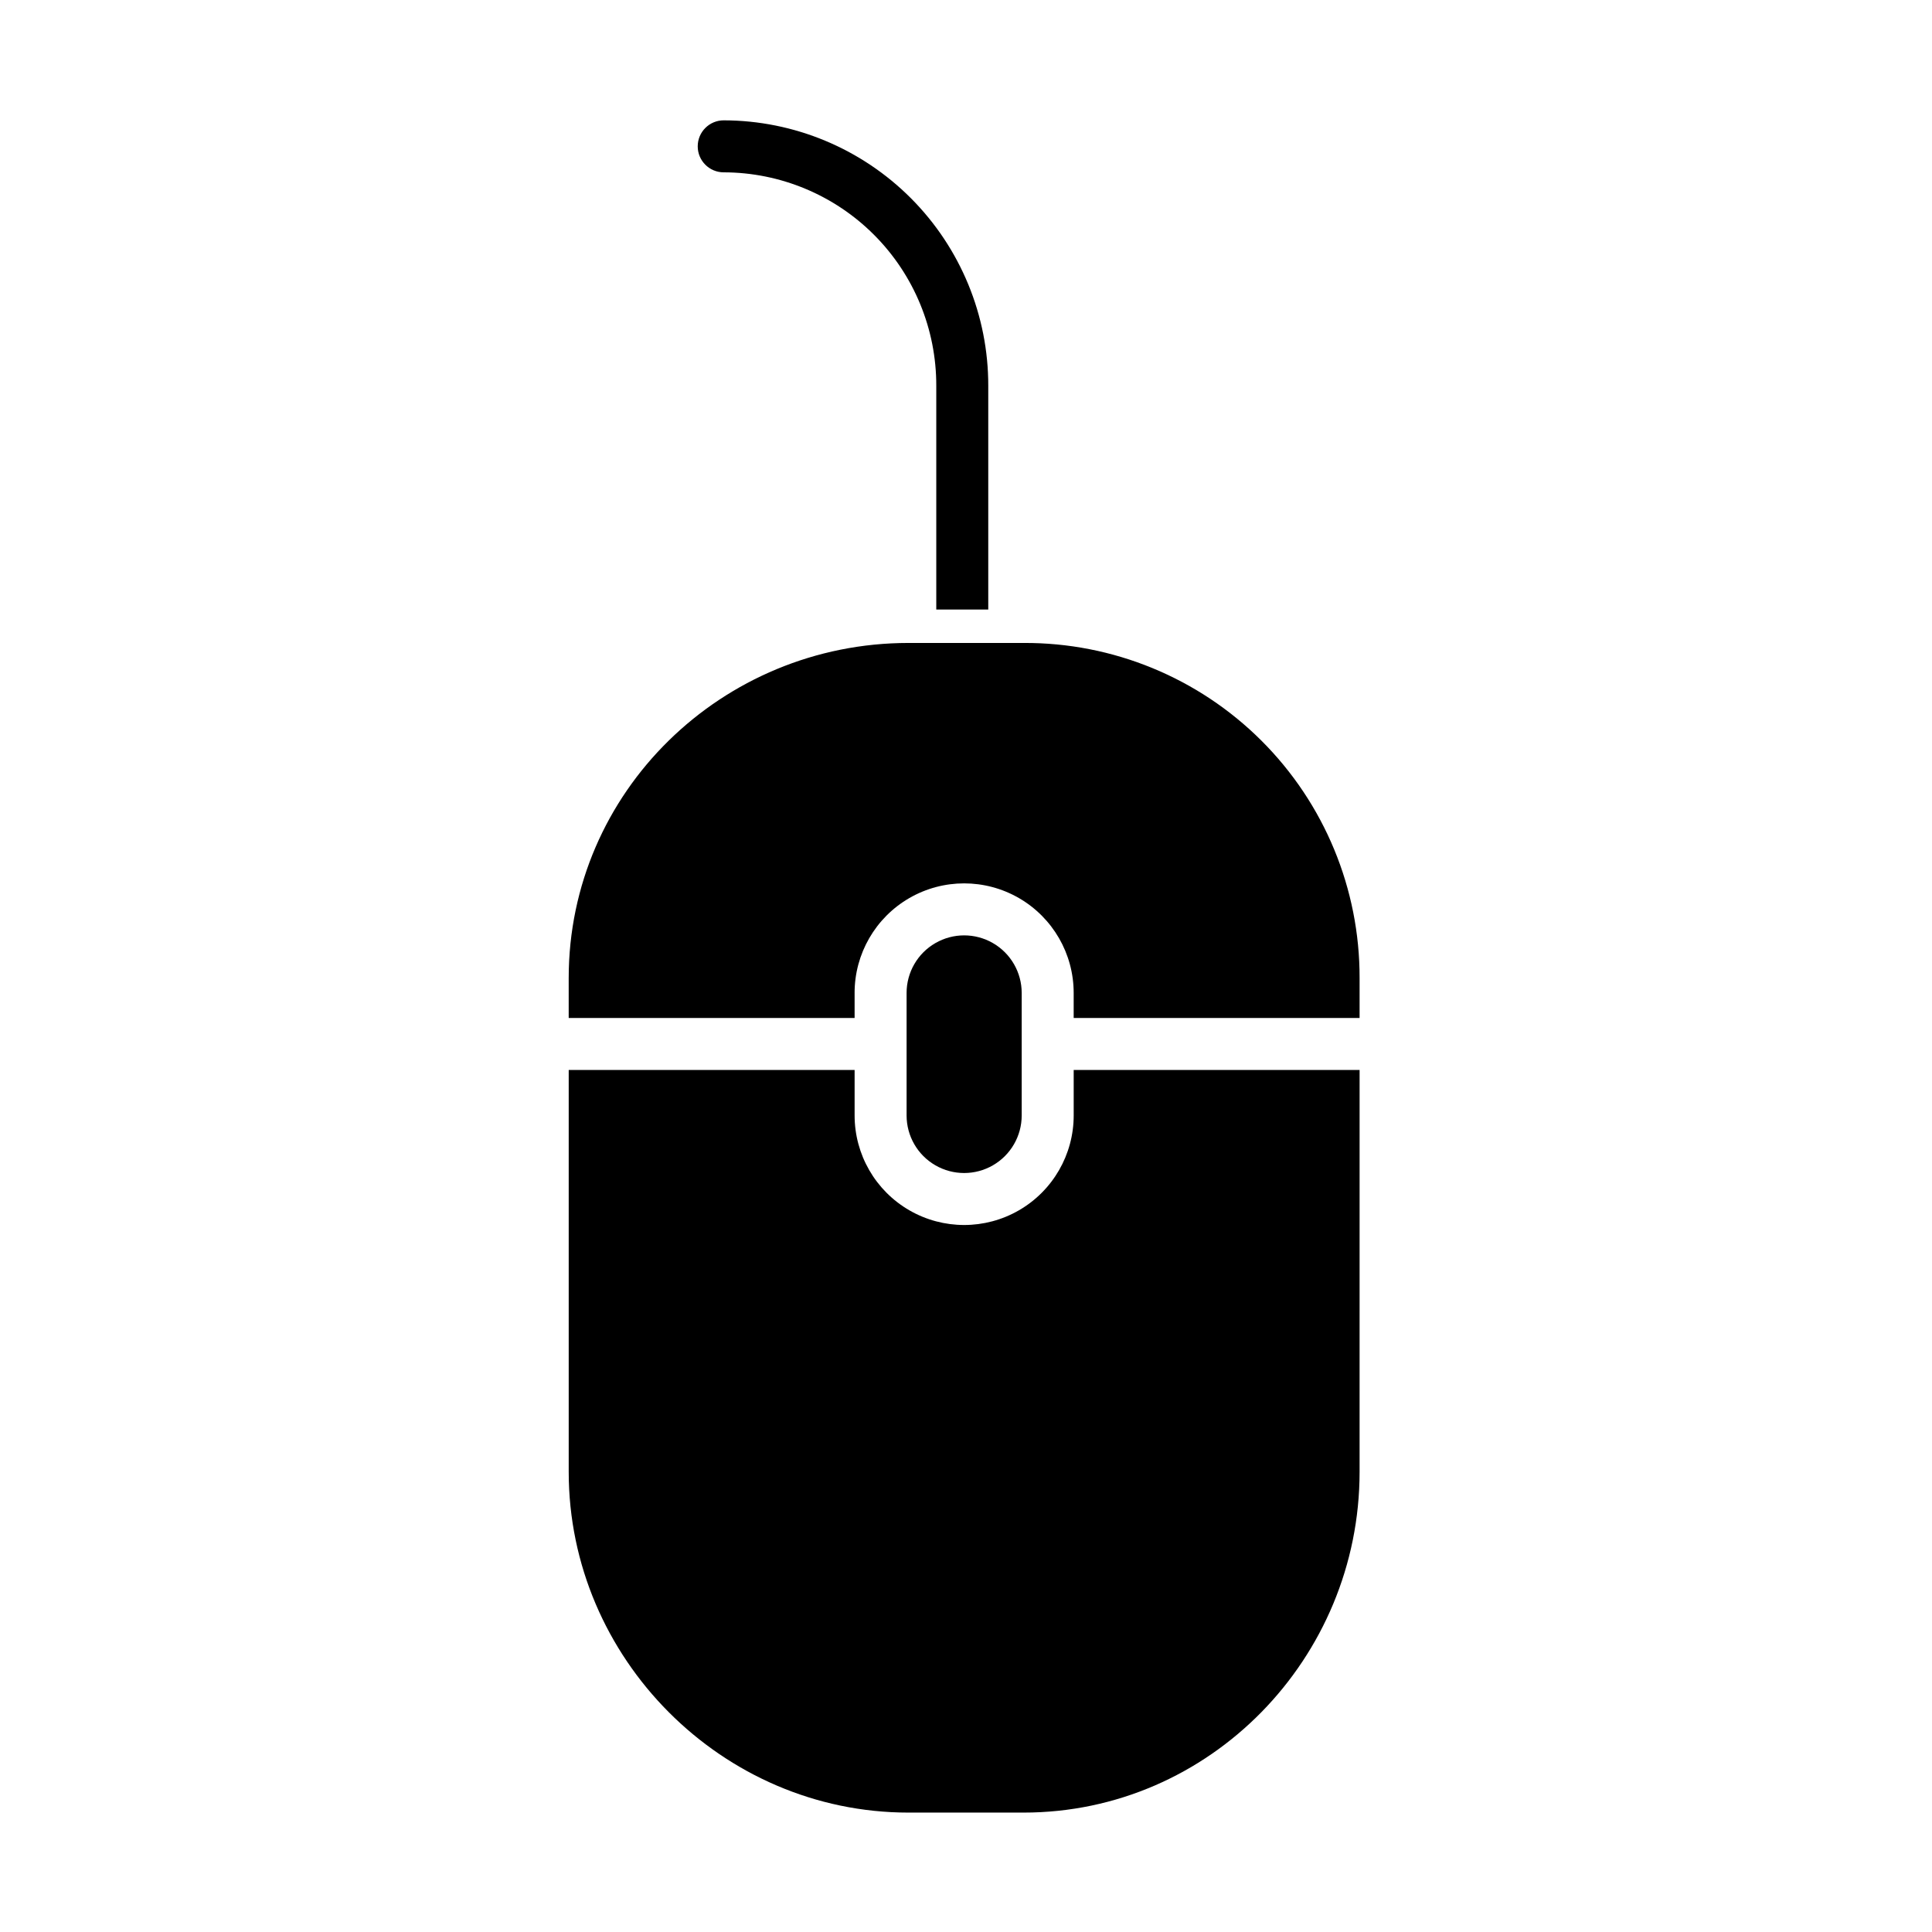 <?xml version="1.0" encoding="UTF-8"?>
<!-- Uploaded to: ICON Repo, www.svgrepo.com, Generator: ICON Repo Mixer Tools -->
<svg fill="#000000" width="800px" height="800px" version="1.1" viewBox="144 144 512 512" xmlns="http://www.w3.org/2000/svg">
 <g>
  <path d="m414.76 439.61v-32.473c0-5.449-2.906-10.484-7.625-13.207-4.719-2.727-10.535-2.727-15.254 0-4.719 2.723-7.625 7.758-7.625 13.207v32.473c0 5.449 2.906 10.484 7.625 13.207 4.719 2.727 10.535 2.727 15.254 0 4.719-2.723 7.625-7.758 7.625-13.207z"/>
  <path d="m428.54 439.61c0 10.371-5.535 19.953-14.516 25.137-8.98 5.188-20.047 5.188-29.027 0-8.98-5.184-14.516-14.766-14.516-25.137v-12.055h-75.766v106.52c0 49.375 40.66 90.281 90.035 90.281h30.504c49.375 0 89.051-40.906 89.051-90.281l0.004-106.52h-75.77z"/>
  <path d="m415.25 314.39h-30.504c-49.375 0-90.035 39.43-90.035 88.805v10.578h75.77v-6.641h-0.004c0-10.371 5.535-19.953 14.516-25.141 8.98-5.184 20.047-5.184 29.027 0 8.98 5.188 14.516 14.77 14.516 25.141v6.641h75.77v-10.578c0.055-23.613-9.316-46.27-26.039-62.941-16.719-16.676-39.402-25.984-63.016-25.863z"/>
  <path d="m335.79 189.67c14.977 0.027 29.324 6.004 39.891 16.617 10.566 10.609 16.48 24.988 16.441 39.965v59.285h13.777v-59.285c0.035-18.629-7.332-36.508-20.48-49.703s-31.004-20.625-49.629-20.656c-3.805 0-6.887 3.086-6.887 6.891s3.082 6.887 6.887 6.887z"/>
 </g>
</svg>
